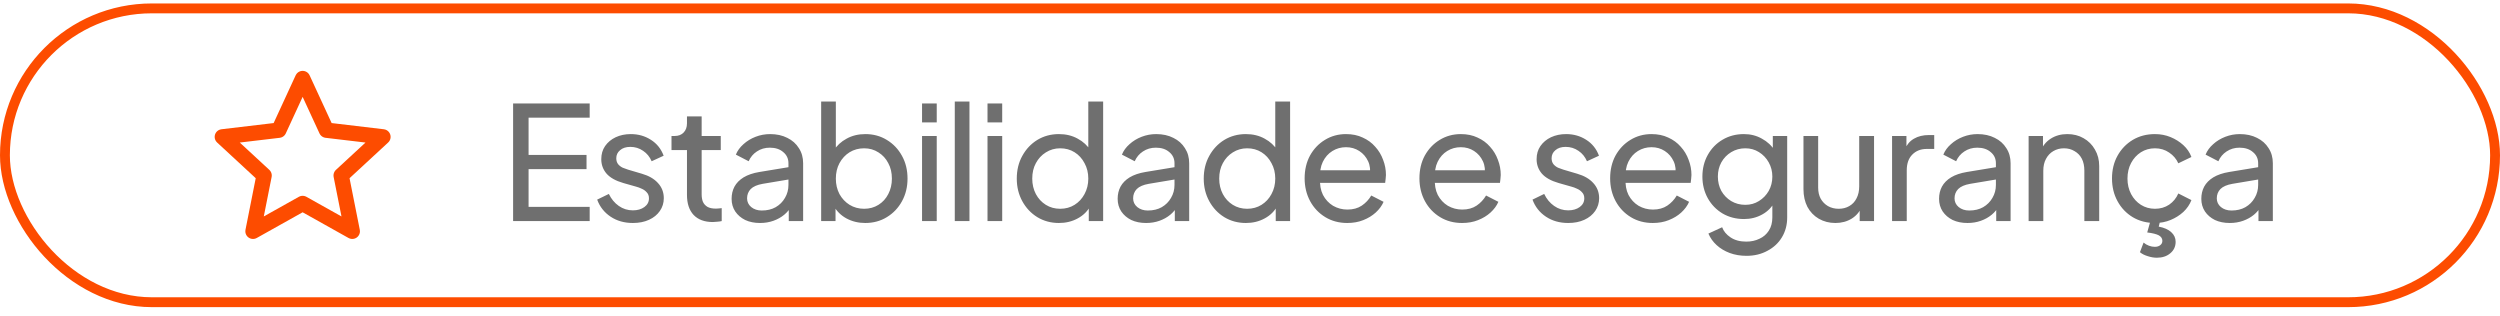 <?xml version="1.0" encoding="UTF-8"?> <svg xmlns="http://www.w3.org/2000/svg" width="190" height="24" viewBox="0 0 190 24" fill="none"><rect x="0.375" y="0.637" width="189.25" height="22.331" rx="11.165" stroke="#FD4C00" stroke-width="0.75"></rect><g clip-path="url(#clip0_2794_49301)"><path d="M23 5.969L24.811 9.894L29.103 10.403L25.929 13.337L26.772 17.577L23 15.465L19.229 17.577L20.071 13.337L16.898 10.403L21.19 9.894L23 5.969Z" stroke="#FD4C00" stroke-width="1.167" stroke-linejoin="round"></path></g><path d="M38.996 16.803V7.863H44.816V8.943H40.172V11.775H44.576V12.855H40.172V15.723H44.816V16.803H38.996ZM48.097 16.947C47.449 16.947 46.885 16.787 46.405 16.467C45.925 16.147 45.585 15.715 45.385 15.171L46.273 14.739C46.457 15.123 46.709 15.427 47.029 15.651C47.349 15.875 47.705 15.987 48.097 15.987C48.449 15.987 48.741 15.903 48.973 15.735C49.205 15.567 49.321 15.347 49.321 15.075C49.321 14.883 49.265 14.731 49.153 14.619C49.049 14.499 48.921 14.407 48.769 14.343C48.617 14.271 48.477 14.219 48.349 14.187L47.377 13.911C46.793 13.743 46.365 13.503 46.093 13.191C45.829 12.879 45.697 12.515 45.697 12.099C45.697 11.715 45.793 11.383 45.985 11.103C46.185 10.815 46.453 10.591 46.789 10.431C47.133 10.271 47.517 10.191 47.941 10.191C48.509 10.191 49.017 10.335 49.465 10.623C49.921 10.911 50.245 11.315 50.437 11.835L49.525 12.255C49.381 11.919 49.165 11.655 48.877 11.463C48.589 11.263 48.265 11.163 47.905 11.163C47.577 11.163 47.317 11.247 47.125 11.415C46.933 11.575 46.837 11.779 46.837 12.027C46.837 12.211 46.885 12.363 46.981 12.483C47.077 12.595 47.193 12.683 47.329 12.747C47.465 12.803 47.597 12.851 47.725 12.891L48.781 13.203C49.309 13.355 49.717 13.591 50.005 13.911C50.301 14.231 50.449 14.615 50.449 15.063C50.449 15.423 50.349 15.747 50.149 16.035C49.949 16.323 49.673 16.547 49.321 16.707C48.969 16.867 48.561 16.947 48.097 16.947ZM54.178 16.875C53.546 16.875 53.058 16.695 52.714 16.335C52.378 15.975 52.21 15.467 52.21 14.811V11.403H51.034V10.335H51.274C51.562 10.335 51.79 10.247 51.958 10.071C52.126 9.895 52.21 9.663 52.21 9.375V8.847H53.326V10.335H54.778V11.403H53.326V14.775C53.326 14.991 53.358 15.179 53.422 15.339C53.494 15.499 53.61 15.627 53.77 15.723C53.93 15.811 54.142 15.855 54.406 15.855C54.462 15.855 54.53 15.851 54.61 15.843C54.698 15.835 54.778 15.827 54.85 15.819V16.803C54.746 16.827 54.63 16.843 54.502 16.851C54.374 16.867 54.266 16.875 54.178 16.875ZM57.762 16.947C57.338 16.947 56.962 16.871 56.634 16.719C56.314 16.559 56.062 16.343 55.878 16.071C55.694 15.791 55.602 15.471 55.602 15.111C55.602 14.767 55.674 14.459 55.818 14.187C55.97 13.907 56.202 13.671 56.514 13.479C56.834 13.287 57.234 13.151 57.714 13.071L60.114 12.675V13.611L57.966 13.971C57.55 14.043 57.246 14.175 57.054 14.367C56.87 14.559 56.778 14.795 56.778 15.075C56.778 15.339 56.882 15.559 57.09 15.735C57.306 15.911 57.574 15.999 57.894 15.999C58.302 15.999 58.654 15.915 58.95 15.747C59.254 15.571 59.49 15.335 59.658 15.039C59.834 14.743 59.922 14.415 59.922 14.055V12.411C59.922 12.059 59.79 11.775 59.526 11.559C59.27 11.335 58.93 11.223 58.506 11.223C58.138 11.223 57.81 11.319 57.522 11.511C57.242 11.695 57.034 11.943 56.898 12.255L55.926 11.751C56.046 11.455 56.238 11.191 56.502 10.959C56.766 10.719 57.074 10.531 57.426 10.395C57.778 10.259 58.146 10.191 58.53 10.191C59.026 10.191 59.462 10.287 59.838 10.479C60.214 10.663 60.506 10.923 60.714 11.259C60.93 11.587 61.038 11.971 61.038 12.411V16.803H59.946V15.579L60.15 15.651C60.014 15.907 59.83 16.131 59.598 16.323C59.366 16.515 59.094 16.667 58.782 16.779C58.47 16.891 58.13 16.947 57.762 16.947ZM65.756 16.947C65.236 16.947 64.76 16.831 64.328 16.599C63.904 16.367 63.576 16.039 63.344 15.615L63.5 15.423V16.803H62.408V7.719H63.524V11.727L63.356 11.451C63.596 11.067 63.924 10.763 64.34 10.539C64.756 10.307 65.232 10.191 65.768 10.191C66.376 10.191 66.92 10.339 67.4 10.635C67.888 10.931 68.272 11.335 68.552 11.847C68.832 12.351 68.972 12.927 68.972 13.575C68.972 14.207 68.832 14.779 68.552 15.291C68.272 15.803 67.888 16.207 67.4 16.503C66.92 16.799 66.372 16.947 65.756 16.947ZM65.672 15.867C66.08 15.867 66.444 15.767 66.764 15.567C67.084 15.367 67.332 15.095 67.508 14.751C67.692 14.399 67.784 14.007 67.784 13.575C67.784 13.127 67.692 12.735 67.508 12.399C67.332 12.055 67.084 11.783 66.764 11.583C66.444 11.375 66.08 11.271 65.672 11.271C65.264 11.271 64.896 11.371 64.568 11.571C64.248 11.771 63.992 12.047 63.8 12.399C63.616 12.743 63.524 13.135 63.524 13.575C63.524 14.007 63.616 14.399 63.8 14.751C63.992 15.095 64.248 15.367 64.568 15.567C64.896 15.767 65.264 15.867 65.672 15.867ZM70.076 16.803V10.335H71.192V16.803H70.076ZM70.076 9.303V7.863H71.192V9.303H70.076ZM72.563 16.803V7.719H73.679V16.803H72.563ZM75.051 16.803V10.335H76.167V16.803H75.051ZM75.051 9.303V7.863H76.167V9.303H75.051ZM80.479 16.947C79.871 16.947 79.323 16.799 78.835 16.503C78.355 16.207 77.975 15.803 77.695 15.291C77.415 14.779 77.275 14.207 77.275 13.575C77.275 12.927 77.415 12.351 77.695 11.847C77.975 11.335 78.355 10.931 78.835 10.635C79.323 10.339 79.871 10.191 80.479 10.191C81.015 10.191 81.491 10.307 81.907 10.539C82.323 10.763 82.651 11.067 82.891 11.451L82.711 11.727V7.719H83.839V16.803H82.747V15.423L82.891 15.615C82.667 16.039 82.339 16.367 81.907 16.599C81.483 16.831 81.007 16.947 80.479 16.947ZM80.575 15.867C80.983 15.867 81.347 15.767 81.667 15.567C81.987 15.367 82.239 15.095 82.423 14.751C82.615 14.399 82.711 14.007 82.711 13.575C82.711 13.135 82.615 12.743 82.423 12.399C82.239 12.047 81.987 11.771 81.667 11.571C81.347 11.371 80.983 11.271 80.575 11.271C80.175 11.271 79.811 11.375 79.483 11.583C79.163 11.783 78.911 12.055 78.727 12.399C78.543 12.735 78.451 13.127 78.451 13.575C78.451 14.007 78.543 14.399 78.727 14.751C78.911 15.095 79.163 15.367 79.483 15.567C79.803 15.767 80.167 15.867 80.575 15.867ZM87.102 16.947C86.678 16.947 86.302 16.871 85.974 16.719C85.654 16.559 85.402 16.343 85.218 16.071C85.034 15.791 84.942 15.471 84.942 15.111C84.942 14.767 85.014 14.459 85.158 14.187C85.31 13.907 85.542 13.671 85.854 13.479C86.174 13.287 86.574 13.151 87.054 13.071L89.454 12.675V13.611L87.306 13.971C86.89 14.043 86.586 14.175 86.394 14.367C86.21 14.559 86.118 14.795 86.118 15.075C86.118 15.339 86.222 15.559 86.43 15.735C86.646 15.911 86.914 15.999 87.234 15.999C87.642 15.999 87.994 15.915 88.29 15.747C88.594 15.571 88.83 15.335 88.998 15.039C89.174 14.743 89.262 14.415 89.262 14.055V12.411C89.262 12.059 89.13 11.775 88.866 11.559C88.61 11.335 88.27 11.223 87.846 11.223C87.478 11.223 87.15 11.319 86.862 11.511C86.582 11.695 86.374 11.943 86.238 12.255L85.266 11.751C85.386 11.455 85.578 11.191 85.842 10.959C86.106 10.719 86.414 10.531 86.766 10.395C87.118 10.259 87.486 10.191 87.87 10.191C88.366 10.191 88.802 10.287 89.178 10.479C89.554 10.663 89.846 10.923 90.054 11.259C90.27 11.587 90.378 11.971 90.378 12.411V16.803H89.286V15.579L89.49 15.651C89.354 15.907 89.17 16.131 88.938 16.323C88.706 16.515 88.434 16.667 88.122 16.779C87.81 16.891 87.47 16.947 87.102 16.947ZM94.688 16.947C94.08 16.947 93.532 16.799 93.044 16.503C92.564 16.207 92.184 15.803 91.904 15.291C91.624 14.779 91.484 14.207 91.484 13.575C91.484 12.927 91.624 12.351 91.904 11.847C92.184 11.335 92.564 10.931 93.044 10.635C93.532 10.339 94.08 10.191 94.688 10.191C95.224 10.191 95.7 10.307 96.116 10.539C96.532 10.763 96.86 11.067 97.1 11.451L96.92 11.727V7.719H98.048V16.803H96.956V15.423L97.1 15.615C96.876 16.039 96.548 16.367 96.116 16.599C95.692 16.831 95.216 16.947 94.688 16.947ZM94.784 15.867C95.192 15.867 95.556 15.767 95.876 15.567C96.196 15.367 96.448 15.095 96.632 14.751C96.824 14.399 96.92 14.007 96.92 13.575C96.92 13.135 96.824 12.743 96.632 12.399C96.448 12.047 96.196 11.771 95.876 11.571C95.556 11.371 95.192 11.271 94.784 11.271C94.384 11.271 94.02 11.375 93.692 11.583C93.372 11.783 93.12 12.055 92.936 12.399C92.752 12.735 92.66 13.127 92.66 13.575C92.66 14.007 92.752 14.399 92.936 14.751C93.12 15.095 93.372 15.367 93.692 15.567C94.012 15.767 94.376 15.867 94.784 15.867ZM102.392 16.947C101.768 16.947 101.212 16.799 100.724 16.503C100.236 16.207 99.852 15.803 99.572 15.291C99.292 14.771 99.152 14.191 99.152 13.551C99.152 12.903 99.288 12.327 99.56 11.823C99.84 11.319 100.216 10.923 100.688 10.635C101.168 10.339 101.704 10.191 102.296 10.191C102.776 10.191 103.2 10.279 103.568 10.455C103.944 10.623 104.26 10.855 104.516 11.151C104.78 11.439 104.98 11.771 105.116 12.147C105.26 12.515 105.332 12.899 105.332 13.299C105.332 13.387 105.324 13.487 105.308 13.599C105.3 13.703 105.288 13.803 105.272 13.899H99.968V12.939H104.624L104.096 13.371C104.168 12.955 104.128 12.583 103.976 12.255C103.824 11.927 103.6 11.667 103.304 11.475C103.008 11.283 102.672 11.187 102.296 11.187C101.92 11.187 101.576 11.283 101.264 11.475C100.952 11.667 100.708 11.943 100.532 12.303C100.364 12.655 100.296 13.075 100.328 13.563C100.296 14.035 100.368 14.451 100.544 14.811C100.728 15.163 100.984 15.439 101.312 15.639C101.648 15.831 102.012 15.927 102.404 15.927C102.836 15.927 103.2 15.827 103.496 15.627C103.792 15.427 104.032 15.171 104.216 14.859L105.152 15.339C105.024 15.635 104.824 15.907 104.552 16.155C104.288 16.395 103.972 16.587 103.604 16.731C103.244 16.875 102.84 16.947 102.392 16.947ZM111.117 16.947C110.493 16.947 109.937 16.799 109.449 16.503C108.961 16.207 108.577 15.803 108.297 15.291C108.017 14.771 107.877 14.191 107.877 13.551C107.877 12.903 108.013 12.327 108.285 11.823C108.565 11.319 108.941 10.923 109.413 10.635C109.893 10.339 110.429 10.191 111.021 10.191C111.501 10.191 111.925 10.279 112.293 10.455C112.669 10.623 112.985 10.855 113.241 11.151C113.505 11.439 113.705 11.771 113.841 12.147C113.985 12.515 114.057 12.899 114.057 13.299C114.057 13.387 114.049 13.487 114.033 13.599C114.025 13.703 114.013 13.803 113.997 13.899H108.693V12.939H113.349L112.821 13.371C112.893 12.955 112.853 12.583 112.701 12.255C112.549 11.927 112.325 11.667 112.029 11.475C111.733 11.283 111.397 11.187 111.021 11.187C110.645 11.187 110.301 11.283 109.989 11.475C109.677 11.667 109.433 11.943 109.257 12.303C109.089 12.655 109.021 13.075 109.053 13.563C109.021 14.035 109.093 14.451 109.269 14.811C109.453 15.163 109.709 15.439 110.037 15.639C110.373 15.831 110.737 15.927 111.129 15.927C111.561 15.927 111.925 15.827 112.221 15.627C112.517 15.427 112.757 15.171 112.941 14.859L113.877 15.339C113.749 15.635 113.549 15.907 113.277 16.155C113.013 16.395 112.697 16.587 112.329 16.731C111.969 16.875 111.565 16.947 111.117 16.947ZM119.182 16.947C118.534 16.947 117.97 16.787 117.49 16.467C117.01 16.147 116.67 15.715 116.47 15.171L117.358 14.739C117.542 15.123 117.794 15.427 118.114 15.651C118.434 15.875 118.79 15.987 119.182 15.987C119.534 15.987 119.826 15.903 120.058 15.735C120.29 15.567 120.406 15.347 120.406 15.075C120.406 14.883 120.35 14.731 120.238 14.619C120.134 14.499 120.006 14.407 119.854 14.343C119.702 14.271 119.562 14.219 119.434 14.187L118.462 13.911C117.878 13.743 117.45 13.503 117.178 13.191C116.914 12.879 116.782 12.515 116.782 12.099C116.782 11.715 116.878 11.383 117.07 11.103C117.27 10.815 117.538 10.591 117.874 10.431C118.218 10.271 118.602 10.191 119.026 10.191C119.594 10.191 120.102 10.335 120.55 10.623C121.006 10.911 121.33 11.315 121.522 11.835L120.61 12.255C120.466 11.919 120.25 11.655 119.962 11.463C119.674 11.263 119.35 11.163 118.99 11.163C118.662 11.163 118.402 11.247 118.21 11.415C118.018 11.575 117.922 11.779 117.922 12.027C117.922 12.211 117.97 12.363 118.066 12.483C118.162 12.595 118.278 12.683 118.414 12.747C118.55 12.803 118.682 12.851 118.81 12.891L119.866 13.203C120.394 13.355 120.802 13.591 121.09 13.911C121.386 14.231 121.534 14.615 121.534 15.063C121.534 15.423 121.434 15.747 121.234 16.035C121.034 16.323 120.758 16.547 120.406 16.707C120.054 16.867 119.646 16.947 119.182 16.947ZM125.611 16.947C124.987 16.947 124.431 16.799 123.943 16.503C123.455 16.207 123.071 15.803 122.791 15.291C122.511 14.771 122.371 14.191 122.371 13.551C122.371 12.903 122.507 12.327 122.779 11.823C123.059 11.319 123.435 10.923 123.907 10.635C124.387 10.339 124.923 10.191 125.515 10.191C125.995 10.191 126.419 10.279 126.787 10.455C127.163 10.623 127.479 10.855 127.735 11.151C127.999 11.439 128.199 11.771 128.335 12.147C128.479 12.515 128.551 12.899 128.551 13.299C128.551 13.387 128.543 13.487 128.527 13.599C128.519 13.703 128.507 13.803 128.491 13.899H123.187V12.939H127.843L127.315 13.371C127.387 12.955 127.347 12.583 127.195 12.255C127.043 11.927 126.819 11.667 126.523 11.475C126.227 11.283 125.891 11.187 125.515 11.187C125.139 11.187 124.795 11.283 124.483 11.475C124.171 11.667 123.927 11.943 123.751 12.303C123.583 12.655 123.515 13.075 123.547 13.563C123.515 14.035 123.587 14.451 123.763 14.811C123.947 15.163 124.203 15.439 124.531 15.639C124.867 15.831 125.231 15.927 125.623 15.927C126.055 15.927 126.419 15.827 126.715 15.627C127.011 15.427 127.251 15.171 127.435 14.859L128.371 15.339C128.243 15.635 128.043 15.907 127.771 16.155C127.507 16.395 127.191 16.587 126.823 16.731C126.463 16.875 126.059 16.947 125.611 16.947ZM132.73 19.443C132.274 19.443 131.85 19.371 131.458 19.227C131.074 19.083 130.742 18.883 130.462 18.627C130.19 18.379 129.982 18.087 129.838 17.751L130.882 17.271C130.994 17.575 131.206 17.831 131.518 18.039C131.838 18.255 132.238 18.363 132.718 18.363C133.086 18.363 133.418 18.291 133.714 18.147C134.018 18.011 134.258 17.803 134.434 17.523C134.61 17.251 134.698 16.919 134.698 16.527V15.075L134.902 15.291C134.678 15.731 134.354 16.067 133.93 16.299C133.514 16.531 133.054 16.647 132.55 16.647C131.942 16.647 131.398 16.507 130.918 16.227C130.438 15.939 130.062 15.551 129.79 15.063C129.518 14.567 129.382 14.019 129.382 13.419C129.382 12.811 129.518 12.263 129.79 11.775C130.062 11.287 130.434 10.903 130.906 10.623C131.386 10.335 131.93 10.191 132.538 10.191C133.042 10.191 133.498 10.307 133.906 10.539C134.322 10.763 134.654 11.075 134.902 11.475L134.734 11.775V10.335H135.826V16.527C135.826 17.087 135.694 17.587 135.43 18.027C135.166 18.467 134.798 18.811 134.326 19.059C133.862 19.315 133.33 19.443 132.73 19.443ZM132.646 15.567C133.03 15.567 133.374 15.471 133.678 15.279C133.99 15.087 134.238 14.831 134.422 14.511C134.606 14.183 134.698 13.819 134.698 13.419C134.698 13.027 134.606 12.667 134.422 12.339C134.238 12.011 133.99 11.751 133.678 11.559C133.374 11.367 133.03 11.271 132.646 11.271C132.254 11.271 131.898 11.367 131.578 11.559C131.258 11.751 131.006 12.011 130.822 12.339C130.646 12.659 130.558 13.019 130.558 13.419C130.558 13.819 130.646 14.183 130.822 14.511C131.006 14.831 131.254 15.087 131.566 15.279C131.886 15.471 132.246 15.567 132.646 15.567ZM139.488 16.947C139.024 16.947 138.604 16.839 138.228 16.623C137.86 16.407 137.572 16.107 137.364 15.723C137.164 15.331 137.064 14.883 137.064 14.379V10.335H138.18V14.259C138.18 14.579 138.244 14.859 138.372 15.099C138.508 15.339 138.692 15.527 138.924 15.663C139.164 15.799 139.436 15.867 139.74 15.867C140.044 15.867 140.312 15.799 140.544 15.663C140.784 15.527 140.968 15.331 141.096 15.075C141.232 14.819 141.3 14.515 141.3 14.163V10.335H142.428V16.803H141.336V15.543L141.516 15.651C141.364 16.059 141.104 16.379 140.736 16.611C140.376 16.835 139.96 16.947 139.488 16.947ZM143.797 16.803V10.335H144.889V11.523L144.769 11.355C144.921 10.987 145.153 10.715 145.465 10.539C145.777 10.355 146.157 10.263 146.605 10.263H147.001V11.319H146.437C145.981 11.319 145.613 11.463 145.333 11.751C145.053 12.031 144.913 12.431 144.913 12.951V16.803H143.797ZM149.529 16.947C149.105 16.947 148.729 16.871 148.401 16.719C148.081 16.559 147.829 16.343 147.645 16.071C147.461 15.791 147.369 15.471 147.369 15.111C147.369 14.767 147.441 14.459 147.585 14.187C147.737 13.907 147.969 13.671 148.281 13.479C148.601 13.287 149.001 13.151 149.481 13.071L151.881 12.675V13.611L149.733 13.971C149.317 14.043 149.013 14.175 148.821 14.367C148.637 14.559 148.545 14.795 148.545 15.075C148.545 15.339 148.649 15.559 148.857 15.735C149.073 15.911 149.341 15.999 149.661 15.999C150.069 15.999 150.421 15.915 150.717 15.747C151.021 15.571 151.257 15.335 151.425 15.039C151.601 14.743 151.689 14.415 151.689 14.055V12.411C151.689 12.059 151.557 11.775 151.293 11.559C151.037 11.335 150.697 11.223 150.273 11.223C149.905 11.223 149.577 11.319 149.289 11.511C149.009 11.695 148.801 11.943 148.665 12.255L147.693 11.751C147.813 11.455 148.005 11.191 148.269 10.959C148.533 10.719 148.841 10.531 149.193 10.395C149.545 10.259 149.913 10.191 150.297 10.191C150.793 10.191 151.229 10.287 151.605 10.479C151.981 10.663 152.273 10.923 152.481 11.259C152.697 11.587 152.805 11.971 152.805 12.411V16.803H151.713V15.579L151.917 15.651C151.781 15.907 151.597 16.131 151.365 16.323C151.133 16.515 150.861 16.667 150.549 16.779C150.237 16.891 149.897 16.947 149.529 16.947ZM154.175 16.803V10.335H155.267V11.595L155.087 11.487C155.247 11.079 155.503 10.763 155.855 10.539C156.215 10.307 156.635 10.191 157.115 10.191C157.579 10.191 157.991 10.295 158.351 10.503C158.719 10.711 159.007 10.999 159.215 11.367C159.431 11.735 159.539 12.151 159.539 12.615V16.803H158.411V12.975C158.411 12.615 158.347 12.311 158.219 12.063C158.091 11.815 157.907 11.623 157.667 11.487C157.435 11.343 157.167 11.271 156.863 11.271C156.559 11.271 156.287 11.343 156.047 11.487C155.815 11.623 155.631 11.819 155.495 12.075C155.359 12.323 155.291 12.623 155.291 12.975V16.803H154.175ZM163.776 16.947C163.144 16.947 162.58 16.799 162.084 16.503C161.596 16.207 161.212 15.803 160.932 15.291C160.652 14.779 160.512 14.203 160.512 13.563C160.512 12.915 160.652 12.339 160.932 11.835C161.212 11.331 161.596 10.931 162.084 10.635C162.58 10.339 163.144 10.191 163.776 10.191C164.2 10.191 164.596 10.267 164.964 10.419C165.332 10.571 165.656 10.775 165.936 11.031C166.216 11.287 166.42 11.587 166.548 11.931L165.552 12.411C165.4 12.075 165.168 11.803 164.856 11.595C164.544 11.379 164.184 11.271 163.776 11.271C163.384 11.271 163.028 11.371 162.708 11.571C162.396 11.771 162.148 12.043 161.964 12.387C161.78 12.731 161.688 13.127 161.688 13.575C161.688 14.007 161.78 14.399 161.964 14.751C162.148 15.095 162.396 15.367 162.708 15.567C163.028 15.767 163.384 15.867 163.776 15.867C164.184 15.867 164.544 15.763 164.856 15.555C165.168 15.339 165.4 15.055 165.552 14.703L166.548 15.207C166.42 15.543 166.216 15.843 165.936 16.107C165.656 16.363 165.332 16.567 164.964 16.719C164.596 16.871 164.2 16.947 163.776 16.947ZM163.92 19.587C163.696 19.587 163.464 19.547 163.224 19.467C162.984 19.395 162.788 19.295 162.636 19.167L162.912 18.435C163.032 18.539 163.168 18.619 163.32 18.675C163.472 18.731 163.62 18.759 163.764 18.759C163.94 18.759 164.08 18.715 164.184 18.627C164.288 18.547 164.34 18.439 164.34 18.303C164.34 18.127 164.248 17.987 164.064 17.883C163.88 17.787 163.588 17.715 163.188 17.667L163.464 16.683H164.196L164.064 17.223C164.48 17.303 164.796 17.443 165.012 17.643C165.236 17.843 165.348 18.087 165.348 18.375C165.348 18.735 165.212 19.027 164.94 19.251C164.676 19.475 164.336 19.587 163.92 19.587ZM169.46 16.947C169.036 16.947 168.66 16.871 168.332 16.719C168.012 16.559 167.76 16.343 167.576 16.071C167.392 15.791 167.3 15.471 167.3 15.111C167.3 14.767 167.372 14.459 167.516 14.187C167.668 13.907 167.9 13.671 168.212 13.479C168.532 13.287 168.932 13.151 169.412 13.071L171.812 12.675V13.611L169.664 13.971C169.248 14.043 168.944 14.175 168.752 14.367C168.568 14.559 168.476 14.795 168.476 15.075C168.476 15.339 168.58 15.559 168.788 15.735C169.004 15.911 169.272 15.999 169.592 15.999C170 15.999 170.352 15.915 170.648 15.747C170.952 15.571 171.188 15.335 171.356 15.039C171.532 14.743 171.62 14.415 171.62 14.055V12.411C171.62 12.059 171.488 11.775 171.224 11.559C170.968 11.335 170.628 11.223 170.204 11.223C169.836 11.223 169.508 11.319 169.22 11.511C168.94 11.695 168.732 11.943 168.596 12.255L167.624 11.751C167.744 11.455 167.936 11.191 168.2 10.959C168.464 10.719 168.772 10.531 169.124 10.395C169.476 10.259 169.844 10.191 170.228 10.191C170.724 10.191 171.16 10.287 171.536 10.479C171.912 10.663 172.204 10.923 172.412 11.259C172.628 11.587 172.736 11.971 172.736 12.411V16.803H171.644V15.579L171.848 15.651C171.712 15.907 171.528 16.131 171.296 16.323C171.064 16.515 170.792 16.667 170.48 16.779C170.168 16.891 169.828 16.947 169.46 16.947Z" fill="#6F6F6F"></path><defs><clipPath id="clip0_2794_49301"><rect width="14" height="14" fill="white" transform="translate(16 4.803)"></rect></clipPath></defs></svg> 